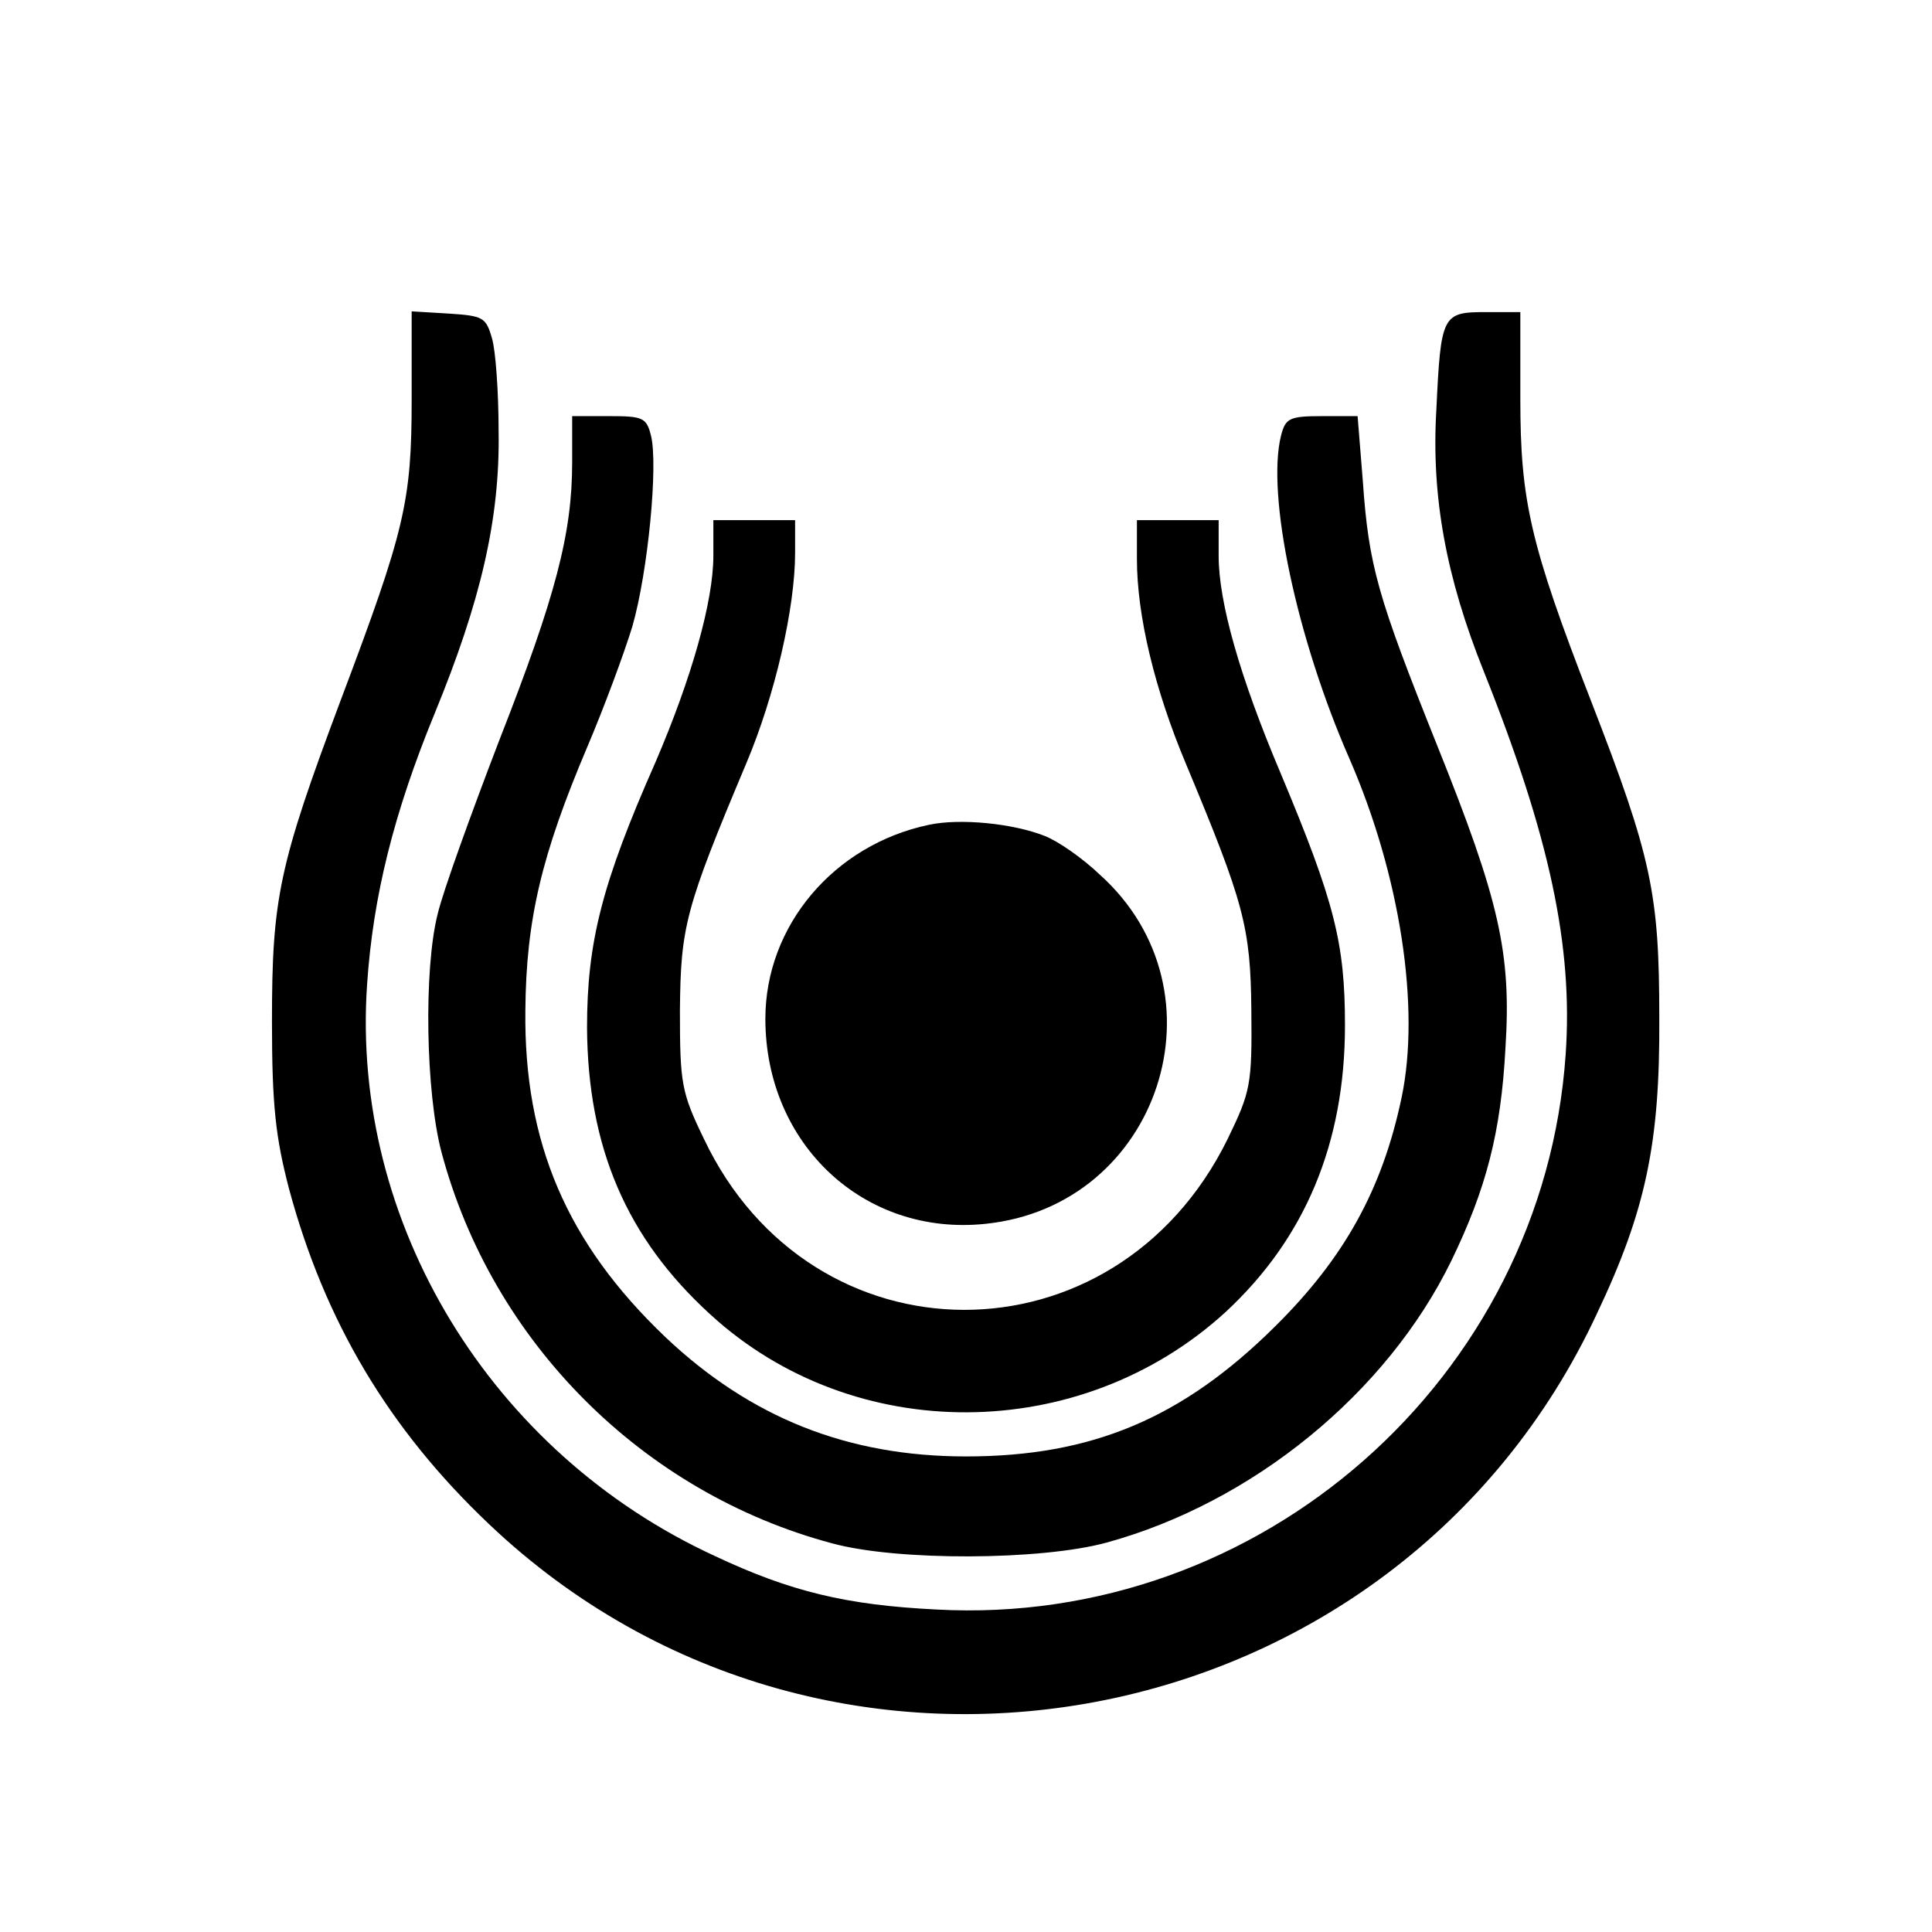 <?xml version="1.0" standalone="no"?>
<!DOCTYPE svg PUBLIC "-//W3C//DTD SVG 20010904//EN"
 "http://www.w3.org/TR/2001/REC-SVG-20010904/DTD/svg10.dtd">
<svg version="1.0" xmlns="http://www.w3.org/2000/svg"
 width="260pt" height="260pt" viewBox="0 0 260 260"
 preserveAspectRatio="xMidYMid meet">
<g transform="translate(0,260) scale(0.1,-0.1)"
fill="#000000" stroke="none">
<path d="M554 2063 c0 -138 -9 -176 -95 -404 -84 -224 -93 -268 -93 -434 0
-113 5 -156 23 -225 48 -178 134 -323 269 -451 461 -438 1222 -294 1491 283
66 139 85 230 84 398 0 167 -10 216 -92 427 -82 211 -95 270 -95 406 l0 117
-47 0 c-58 0 -60 -4 -66 -131 -7 -117 13 -226 64 -353 89 -223 120 -370 110
-515 -30 -436 -411 -771 -847 -747 -121 6 -196 24 -298 72 -302 139 -490 449
-468 769 8 119 36 231 91 365 62 151 88 262 86 380 0 52 -4 109 -9 125 -8 28
-12 30 -58 33 l-50 3 0 -118z"/>
<path d="M770 1978 c0 -96 -22 -180 -98 -374 -38 -99 -76 -204 -83 -234 -19
-75 -16 -240 5 -320 68 -256 271 -459 526 -527 88 -24 281 -23 369 1 197 54
377 201 464 379 47 97 67 173 73 287 8 127 -8 198 -92 407 -80 200 -92 241
-100 356 l-7 87 -48 0 c-44 0 -49 -3 -55 -26 -20 -80 21 -273 92 -435 68 -156
96 -335 70 -457 -26 -123 -77 -215 -170 -307 -125 -124 -247 -175 -416 -175
-159 0 -290 52 -405 161 -132 126 -190 261 -188 439 1 123 22 210 83 354 23
54 50 127 61 163 21 73 35 218 25 257 -6 24 -11 26 -56 26 l-50 0 0 -62z"/>
<path d="M960 1852 c0 -61 -29 -164 -78 -278 -72 -163 -92 -242 -92 -357 1
-161 53 -283 166 -386 193 -177 498 -175 693 3 107 99 161 227 161 386 0 111
-14 166 -86 338 -56 132 -84 232 -84 294 l0 48 -55 0 -55 0 0 -52 c0 -77 24
-176 66 -276 78 -187 87 -219 88 -332 1 -100 -1 -109 -32 -173 -151 -307 -560
-306 -705 1 -30 62 -32 74 -32 172 1 113 7 137 89 332 39 92 66 210 66 284 l0
44 -55 0 -55 0 0 -48z"/>
<path d="M1250 1490 c-128 -27 -220 -136 -220 -261 0 -169 133 -293 296 -276
235 24 329 313 154 470 -23 22 -56 45 -74 52 -43 17 -114 24 -156 15z"/>
</g>
</svg>

